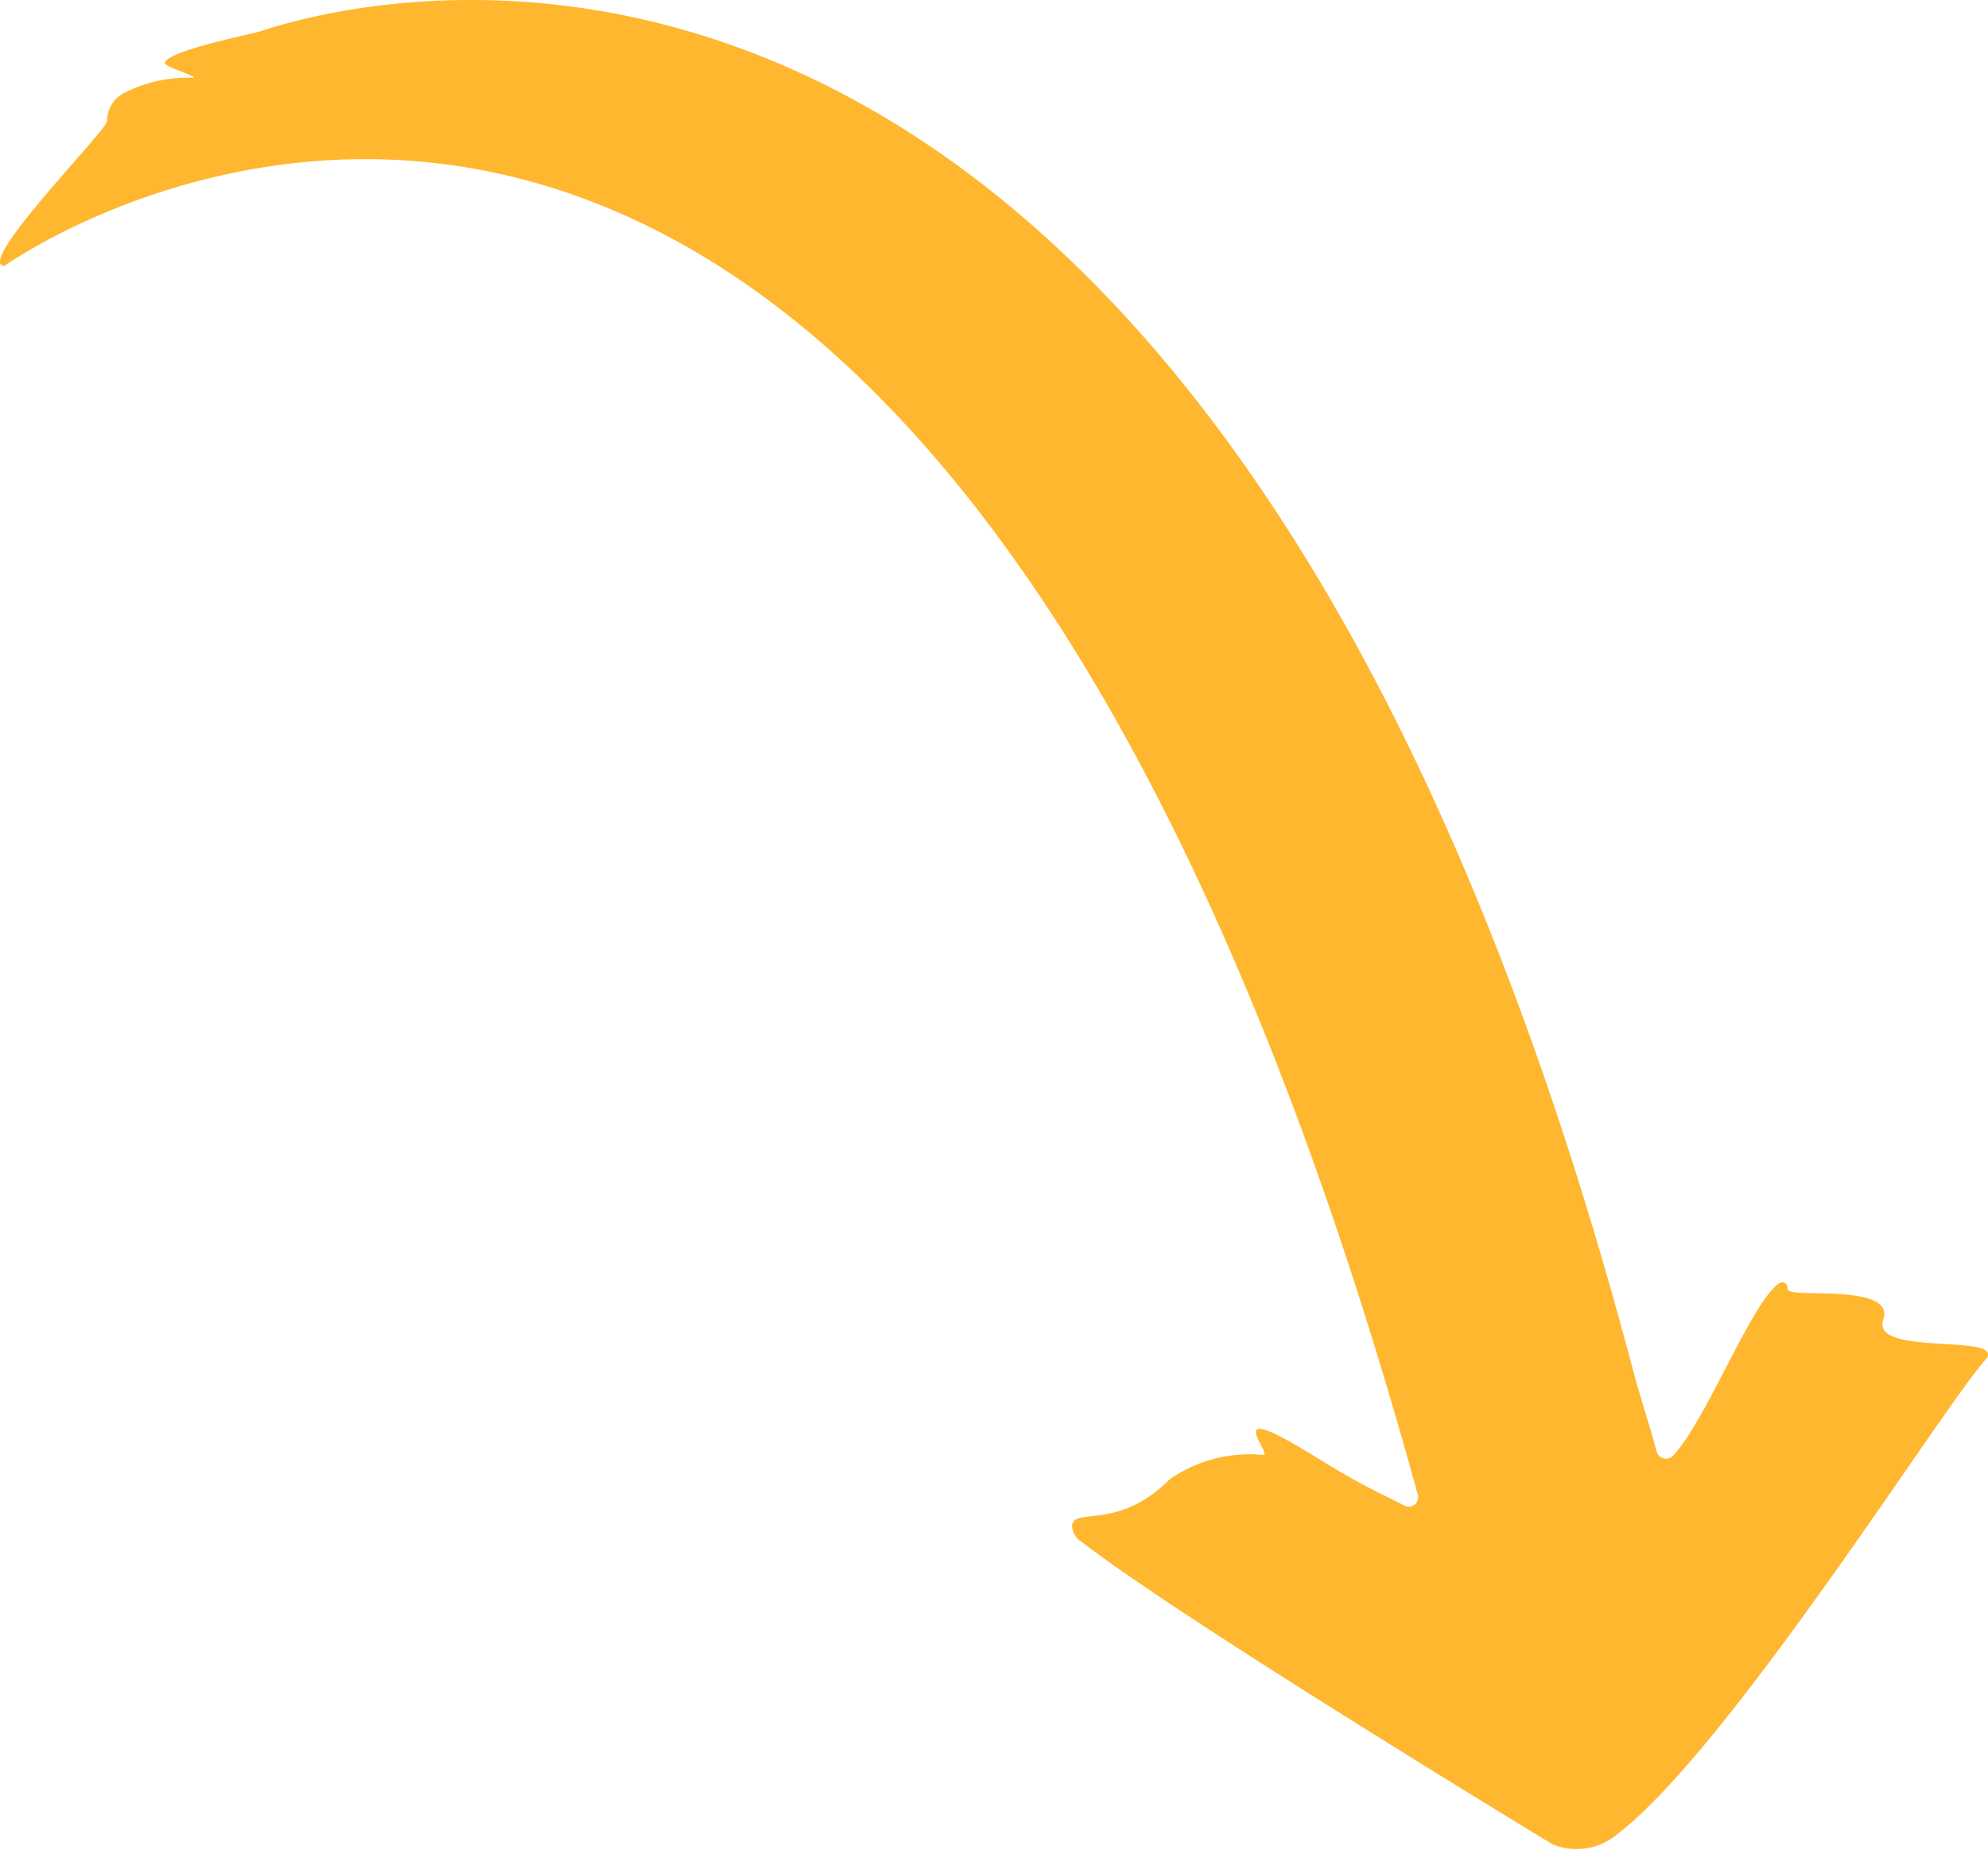 <svg id="Group_14932" data-name="Group 14932" xmlns="http://www.w3.org/2000/svg" xmlns:xlink="http://www.w3.org/1999/xlink" width="45.956" height="42.77" viewBox="0 0 45.956 42.77"><defs><clipPath id="clip-path"><path id="Path_4539" data-name="Path 4539" d="M0,6.413H45.956v-42.77H0Z" transform="translate(0 36.357)" fill="none"/></clipPath></defs><g id="Group_14677" data-name="Group 14677" transform="translate(0 0)" clip-path="url(#clip-path)"><g id="Group_14676" data-name="Group 14676" transform="translate(0 0)"><path id="Path_4538" data-name="Path 4538" d="M3.749,5.345a.467.467,0,0,1-.221-.351c0-.485,1.042.129,2.26-1.1a3.247,3.247,0,0,1,2.163-.56c.184,0-.687-.967.334-.453.8.406,1.255.794,2.427,1.375l.5.248a.216.216,0,0,0,.311-.238C-.366-39.044-21.157-24.156-21.157-24.156c-.673-.06,2.346-3.108,2.377-3.349a.726.726,0,0,1,.421-.665,3.211,3.211,0,0,1,1.542-.339c.24.006-.638-.253-.627-.339.025-.28,1.963-.656,2.23-.743,2.764-.908,22.006-5.817,31.728,31.035.128.487.415,1.363.522,1.8a.23.23,0,0,0,.394.1c.778-.861,1.77-3.45,2.41-3.956.067-.054.218-.1.233.12s2.5-.164,2.206.7,2.861.3,2.369.919c-.976,1.076-5.877,8.92-8.479,10.946a1.471,1.471,0,0,1-1.528.268s-8.605-5.214-10.893-7" transform="translate(21.255 30.307)" fill="#ffb730"/></g></g></svg>